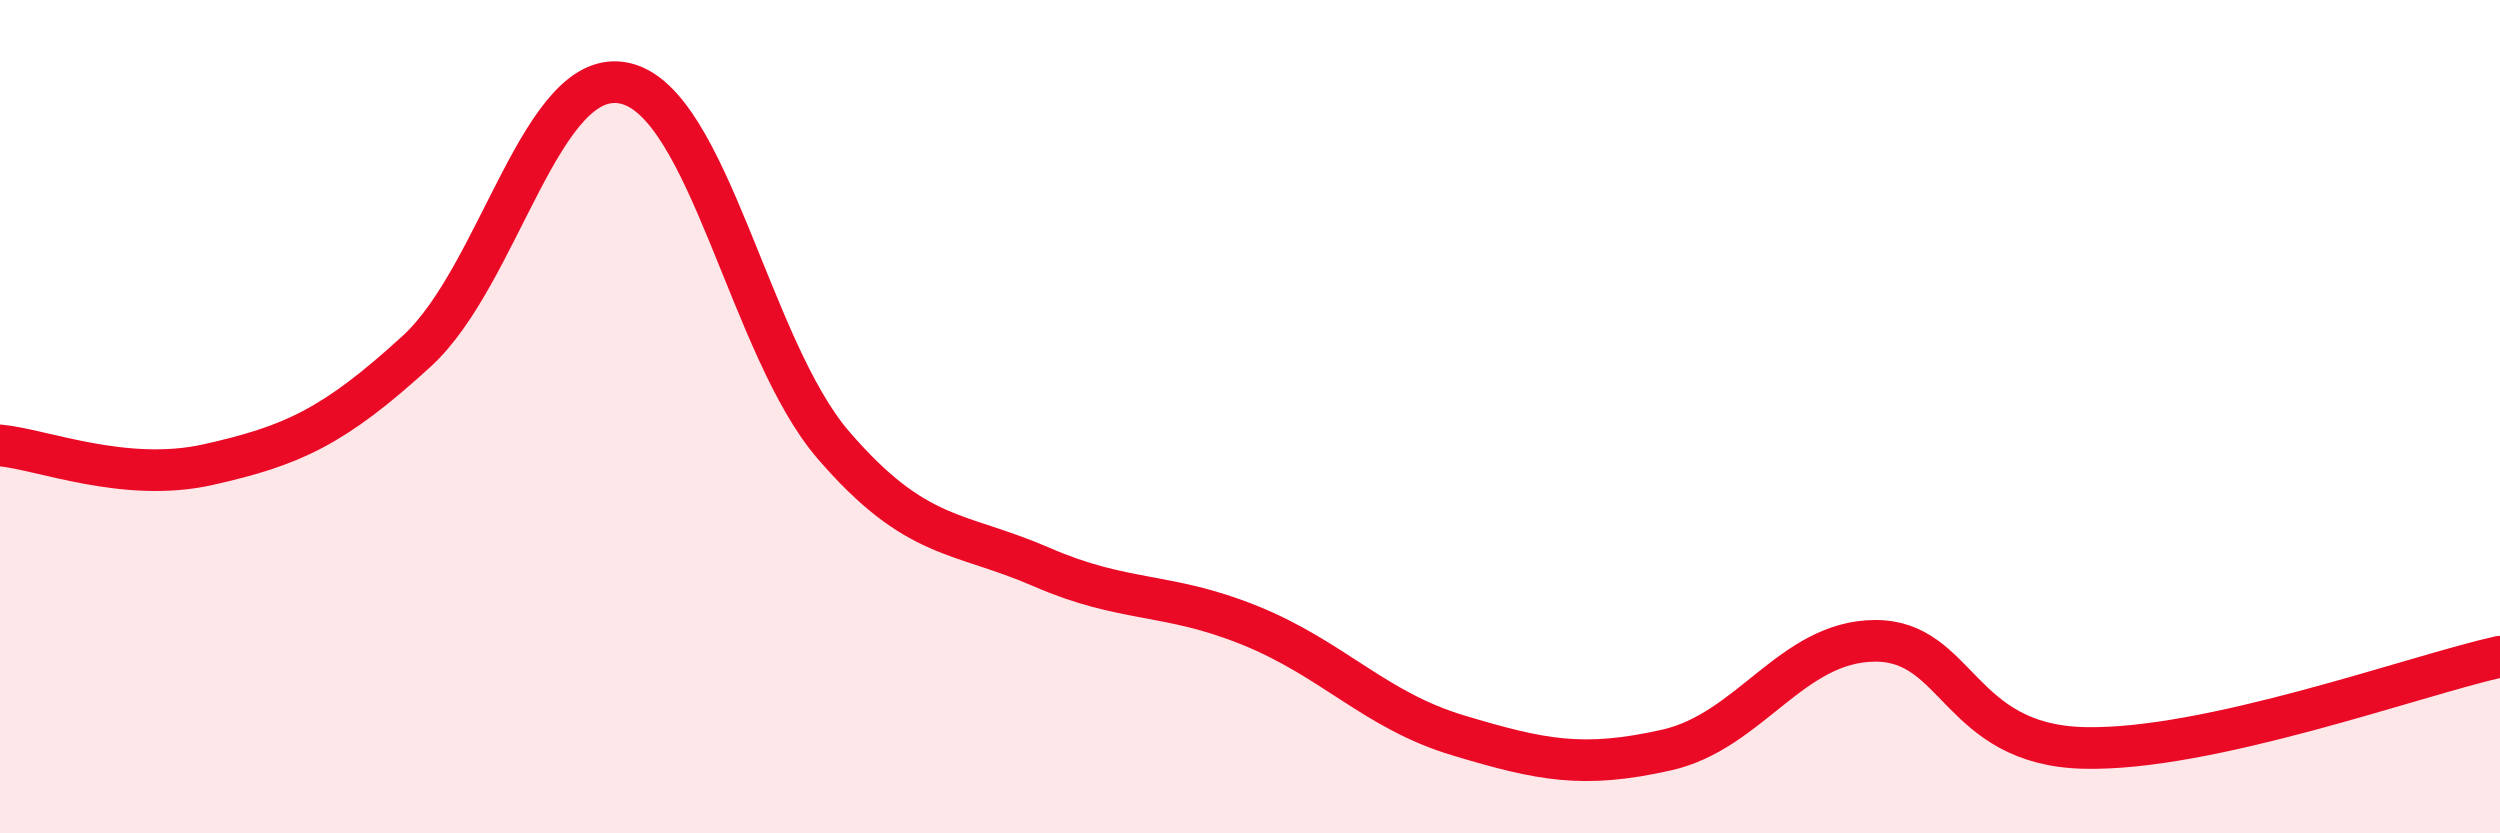 
    <svg width="60" height="20" viewBox="0 0 60 20" xmlns="http://www.w3.org/2000/svg">
      <path
        d="M 0,10.69 C 1,10.78 3,11.6 5,11.15 C 7,10.7 8,10.26 10,8.43 C 12,6.6 13,1.55 15,2 C 17,2.45 18,8.36 20,10.68 C 22,13 23,12.74 25,13.61 C 27,14.48 28,14.2 30,15.01 C 32,15.82 33,17.05 35,17.65 C 37,18.25 38,18.45 40,18 C 42,17.55 43,15.39 45,15.38 C 47,15.37 47,17.87 50,17.95 C 53,18.03 58,16.2 60,15.76L60 20L0 20Z"
        fill="#EB0A25"
        opacity="0.1"
        stroke-linecap="round"
        stroke-linejoin="round"
      />
      <path
        d="M 0,10.69 C 1,10.78 3,11.6 5,11.15 C 7,10.7 8,10.26 10,8.43 C 12,6.6 13,1.55 15,2 C 17,2.45 18,8.36 20,10.68 C 22,13 23,12.74 25,13.61 C 27,14.48 28,14.2 30,15.01 C 32,15.82 33,17.05 35,17.65 C 37,18.25 38,18.45 40,18 C 42,17.55 43,15.39 45,15.38 C 47,15.37 47,17.87 50,17.95 C 53,18.03 58,16.2 60,15.76"
        stroke="#EB0A25"
        stroke-width="1"
        fill="none"
        stroke-linecap="round"
        stroke-linejoin="round"
      />
    </svg>
  